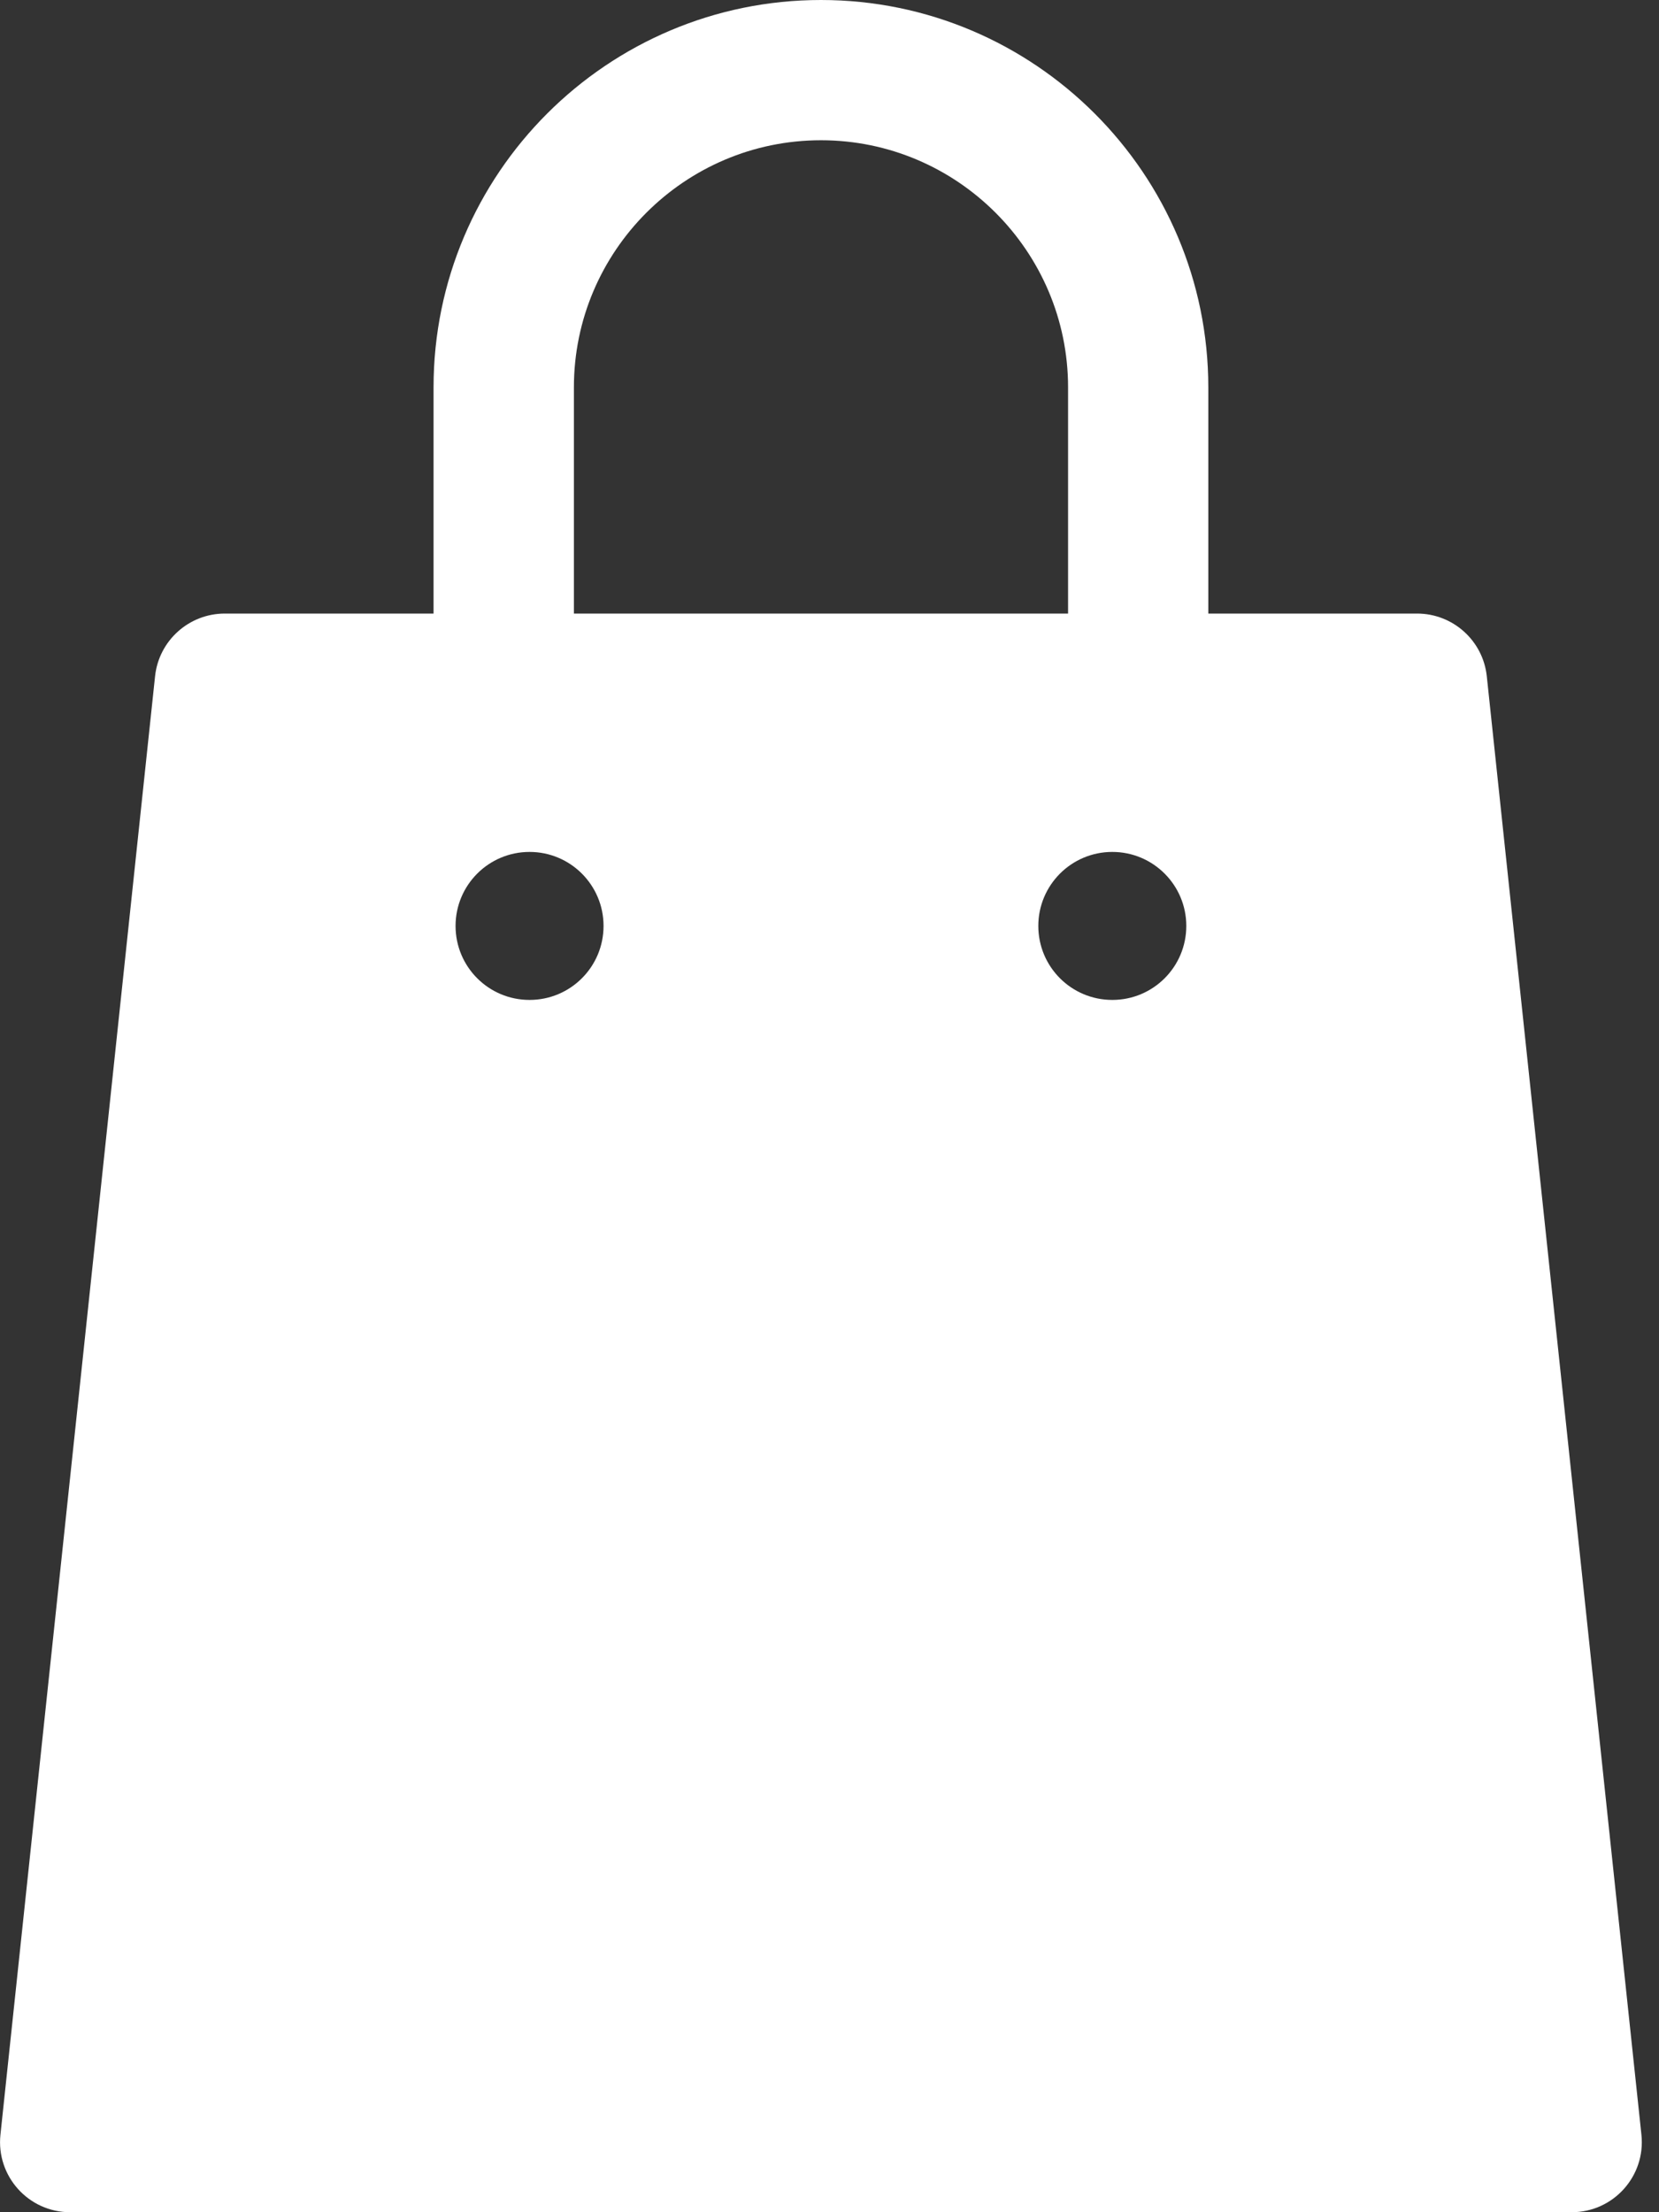 <svg width="15" height="20" viewBox="0 0 15 20" fill="none" xmlns="http://www.w3.org/2000/svg">
<rect x="0" y="0" width="15" height="20" fill="#333333" stroke="none"/>
<path d="M14.841 19.299L13.443 6.114C13.409 5.792 13.137 5.547 12.812 5.547H10.925V3.502C10.925 1.571 9.354 0 7.423 0C5.491 0 3.92 1.571 3.92 3.502V5.547H2.033C1.708 5.547 1.436 5.792 1.402 6.114L0.004 19.299C-0.036 19.673 0.257 20 0.634 20H14.211C14.587 20 14.881 19.674 14.841 19.299ZM5.189 3.502C5.189 2.271 6.191 1.268 7.423 1.268C8.654 1.268 9.657 2.271 9.657 3.502V5.547H5.189V3.502ZM4.788 9.04C4.418 9.04 4.119 8.741 4.119 8.371C4.119 8.002 4.418 7.702 4.788 7.702C5.158 7.702 5.457 8.002 5.457 8.371C5.457 8.741 5.158 9.04 4.788 9.04ZM10.057 9.04C9.687 9.04 9.388 8.741 9.388 8.371C9.388 8.002 9.687 7.702 10.057 7.702C10.427 7.702 10.726 8.002 10.726 8.371C10.726 8.741 10.427 9.04 10.057 9.04Z" fill="white"/>
</svg>
